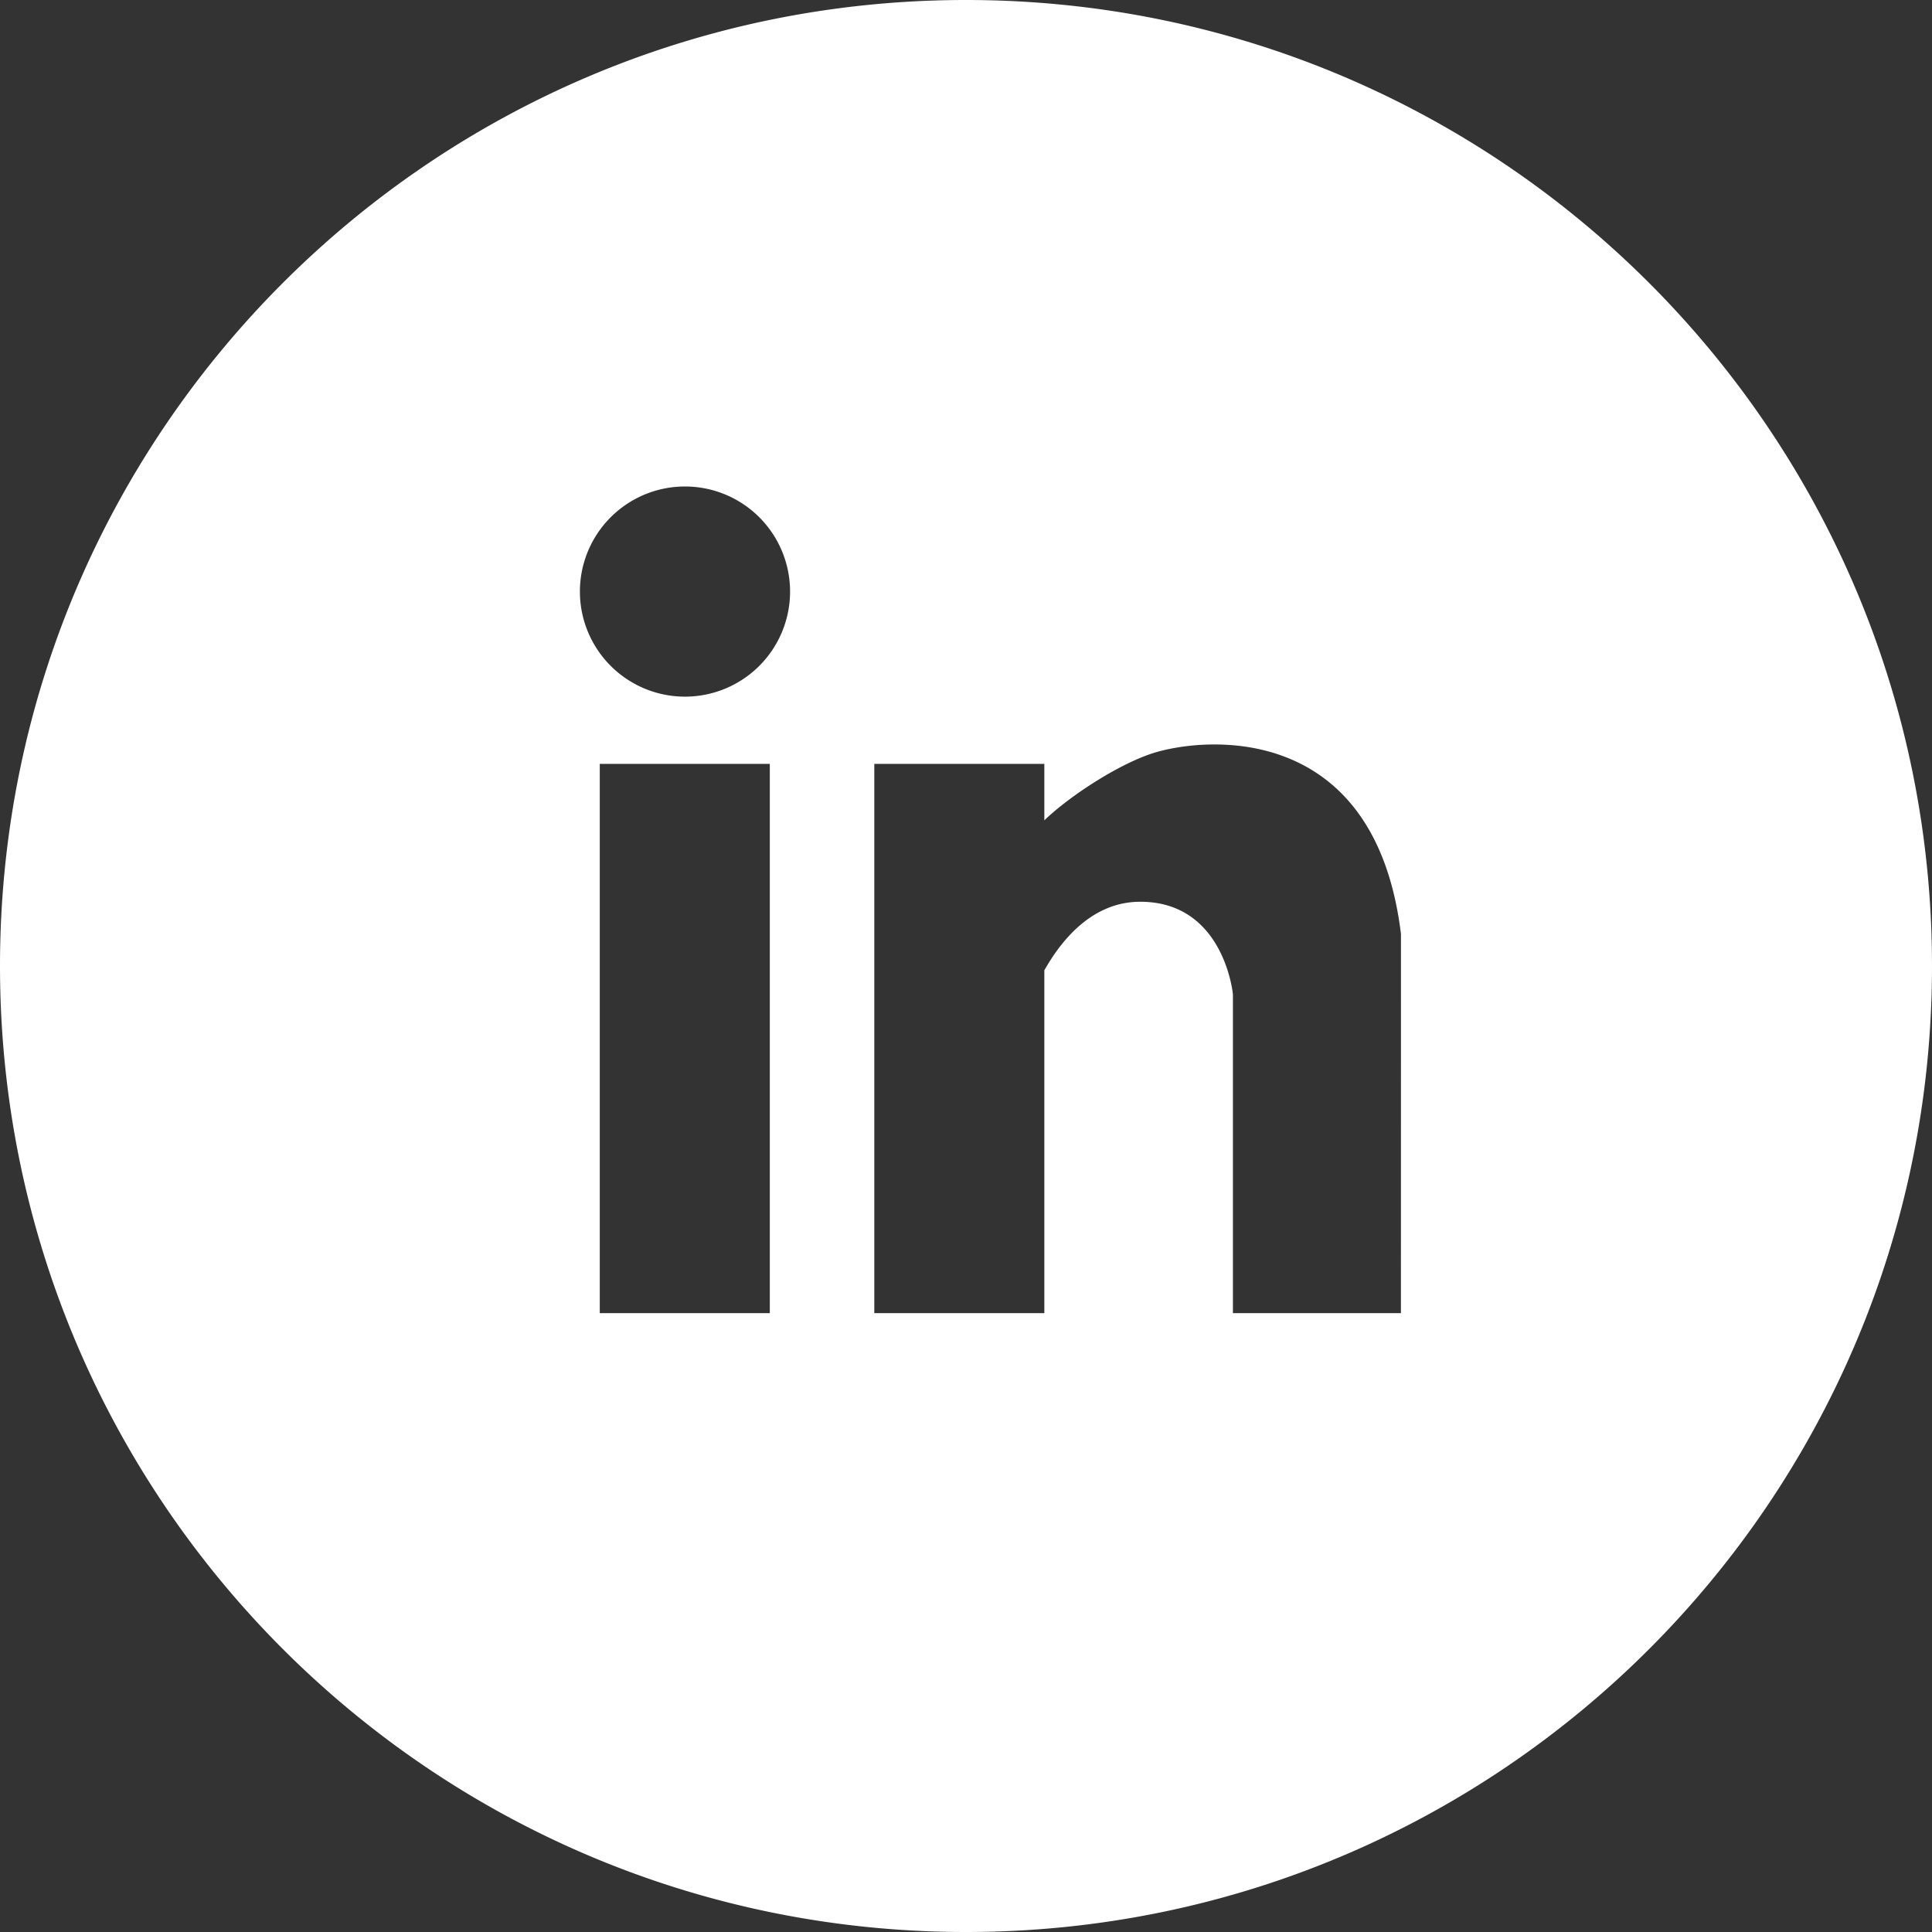 <svg xmlns="http://www.w3.org/2000/svg" viewBox="0 0 397.69 397.69"><rect x="0" y="0" width="397.69" height="397.69" fill="#333333" stroke="none"/><defs><style>.cls-1{fill:#fff;}</style></defs><g id="Layer_2" data-name="Layer 2"><g id="Layer_1-2" data-name="Layer 1"><path class="cls-1" d="M198.84,0C89,0,0,89,0,198.84S89,397.69,198.84,397.69s198.85-89,198.85-198.85S308.66,0,198.84,0ZM158.46,270.3h-35V157.24h35ZM141,143.4a21.63,21.63,0,1,1,21.63-21.63A21.63,21.63,0,0,1,141,143.4ZM288.37,270.3H253.79V204.68s-1.77-19.06-19.07-19.06c-9.65,0-16,7.49-19.75,14.11V270.3h-35V157.24h35v11.62c5.41-5.18,15.42-11.62,22.41-13.84,10.6-3.35,45.67-6.65,51,37.25Z"/></g></g></svg>